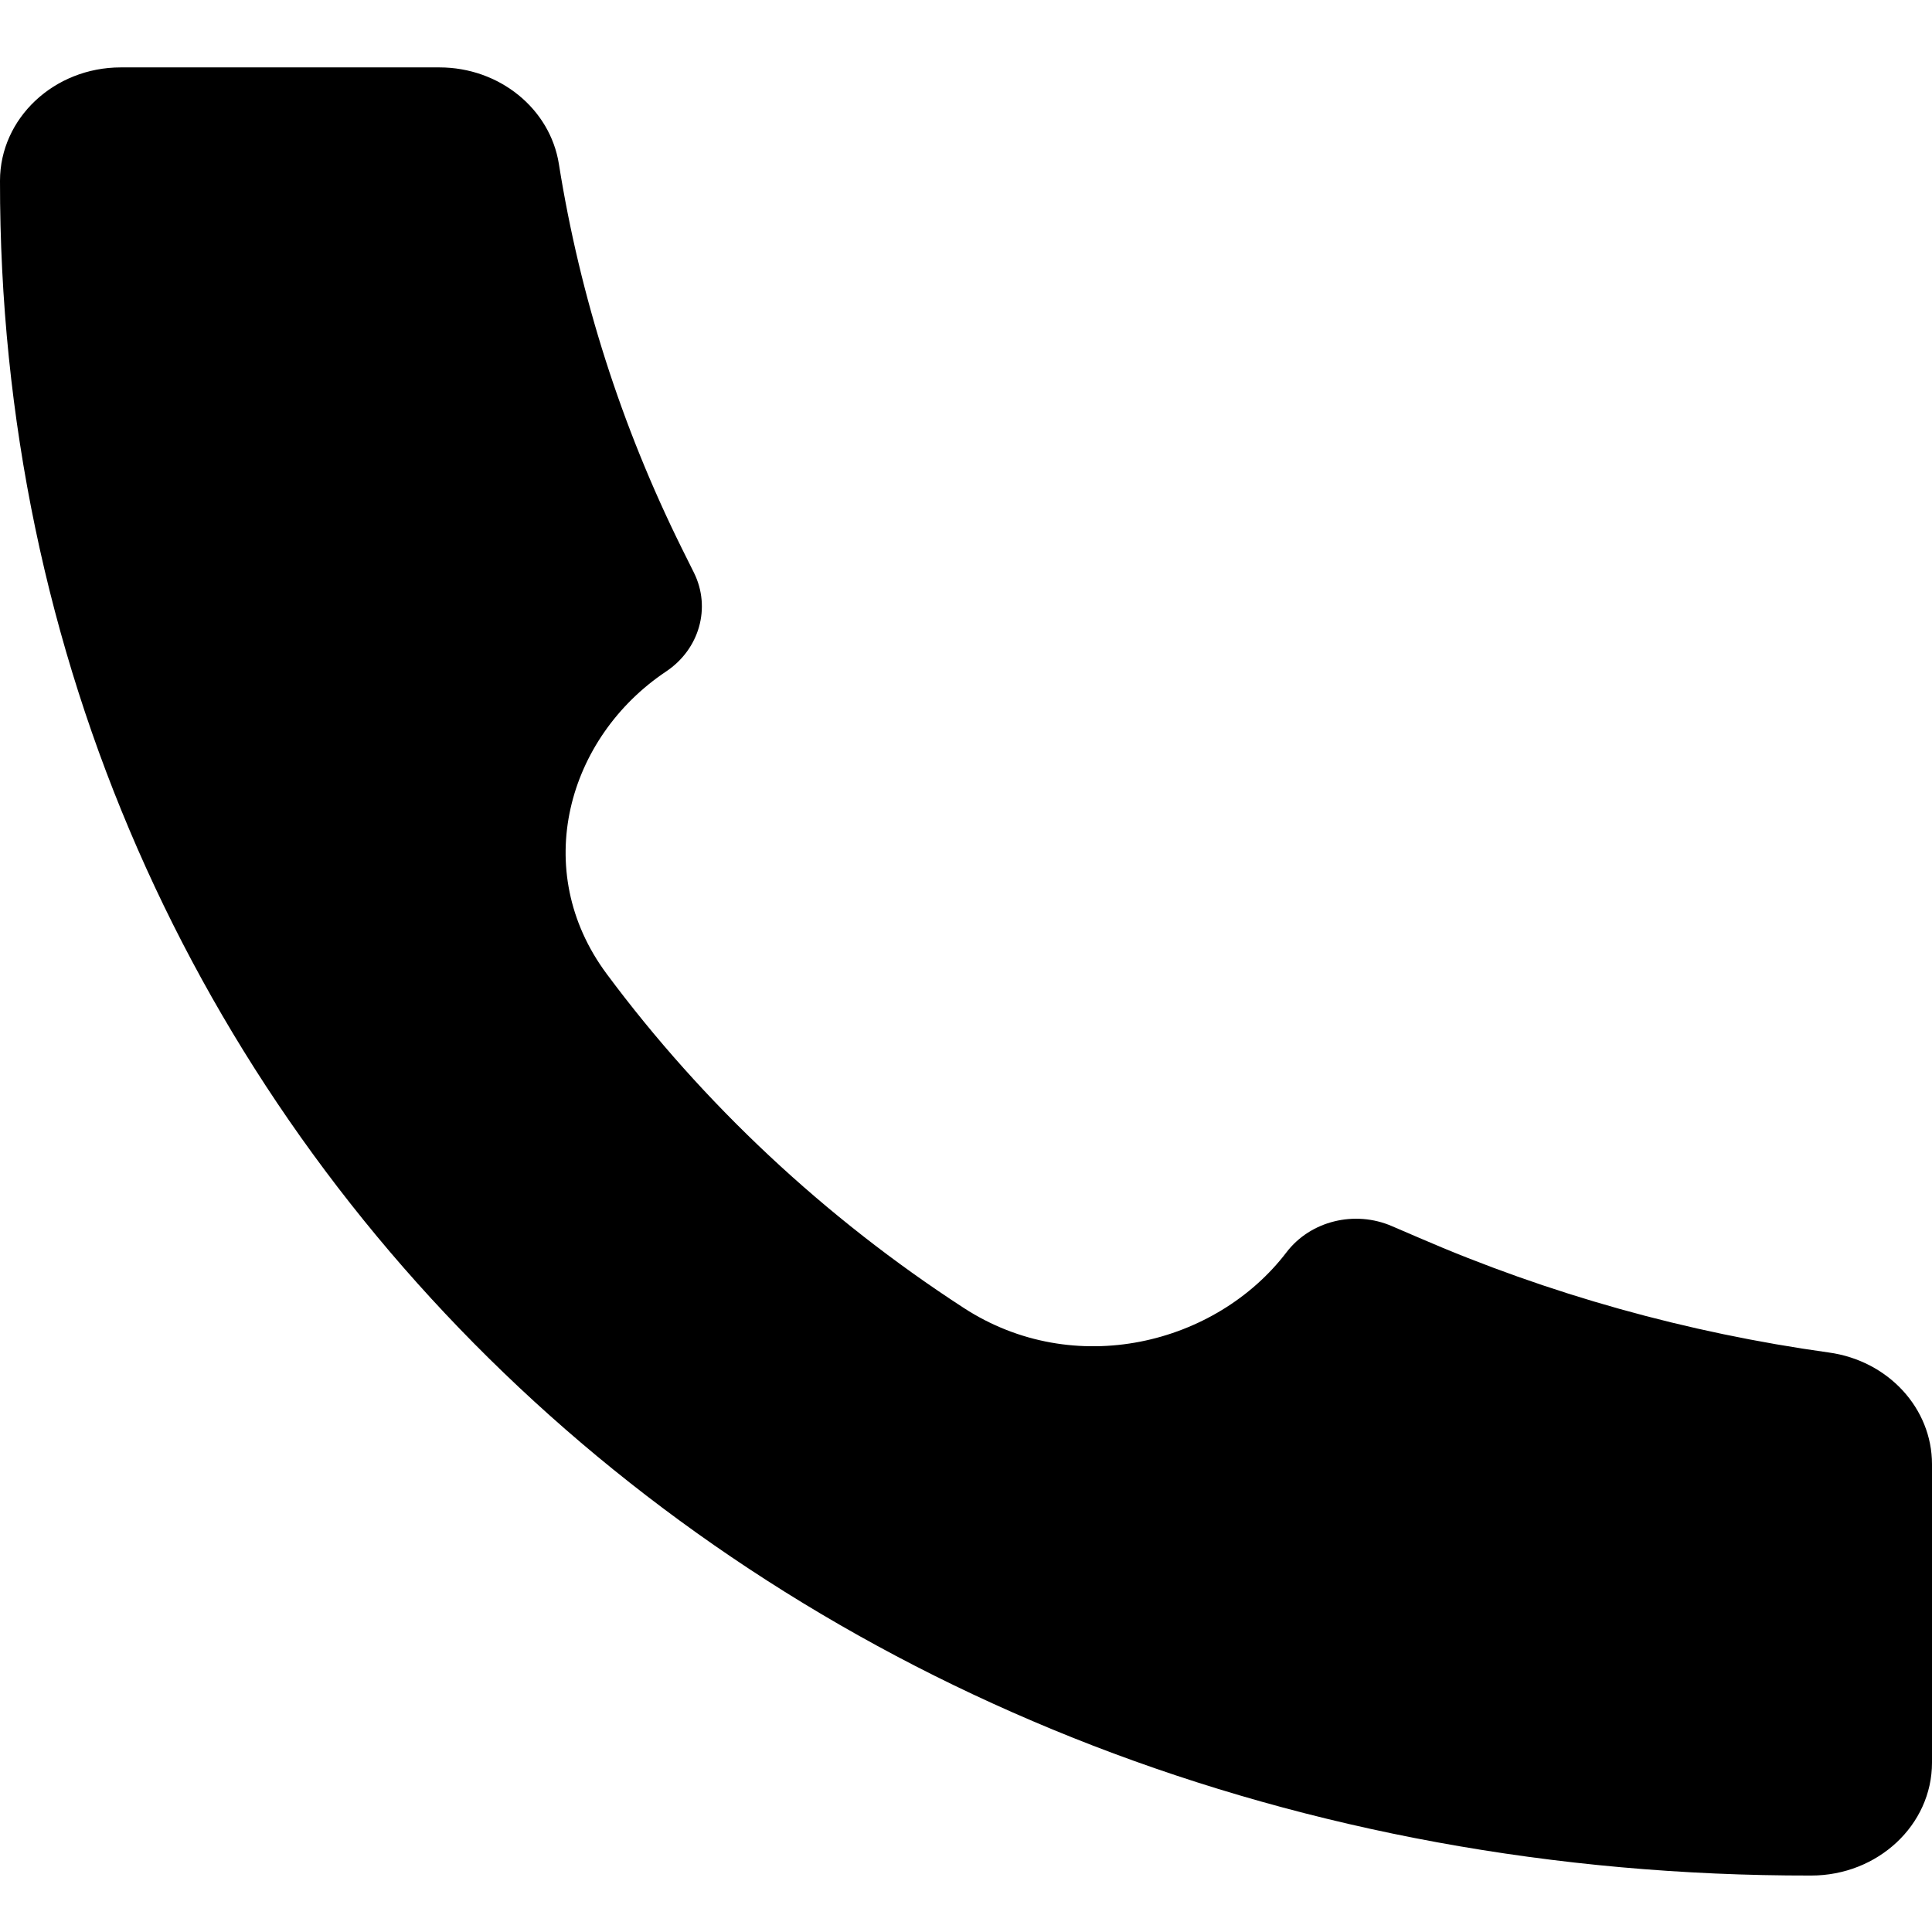 <?xml version="1.0" encoding="UTF-8"?> <svg xmlns="http://www.w3.org/2000/svg" width="18" height="18" viewBox="0 0 18 18" fill="none"><path d="M16.872 17.474C7.274 17.487 -0.01 10.588 1.08421e-05 1.684C1.08421e-05 1.102 0.504 0.628 1.125 0.628H4.094C4.652 0.628 5.125 1.012 5.207 1.528C5.404 2.765 5.788 3.969 6.35 5.104L6.466 5.337C6.626 5.662 6.517 6.048 6.206 6.256C5.287 6.87 4.935 8.108 5.652 9.073C6.551 10.284 7.684 11.345 8.978 12.185C10.009 12.856 11.331 12.527 11.987 11.666C12.21 11.375 12.622 11.273 12.969 11.424L13.218 11.531C14.43 12.057 15.717 12.417 17.039 12.601C17.591 12.677 18 13.12 18 13.642V16.422C18 17.003 17.495 17.474 16.874 17.474L16.872 17.474Z" fill="black"></path></svg> 